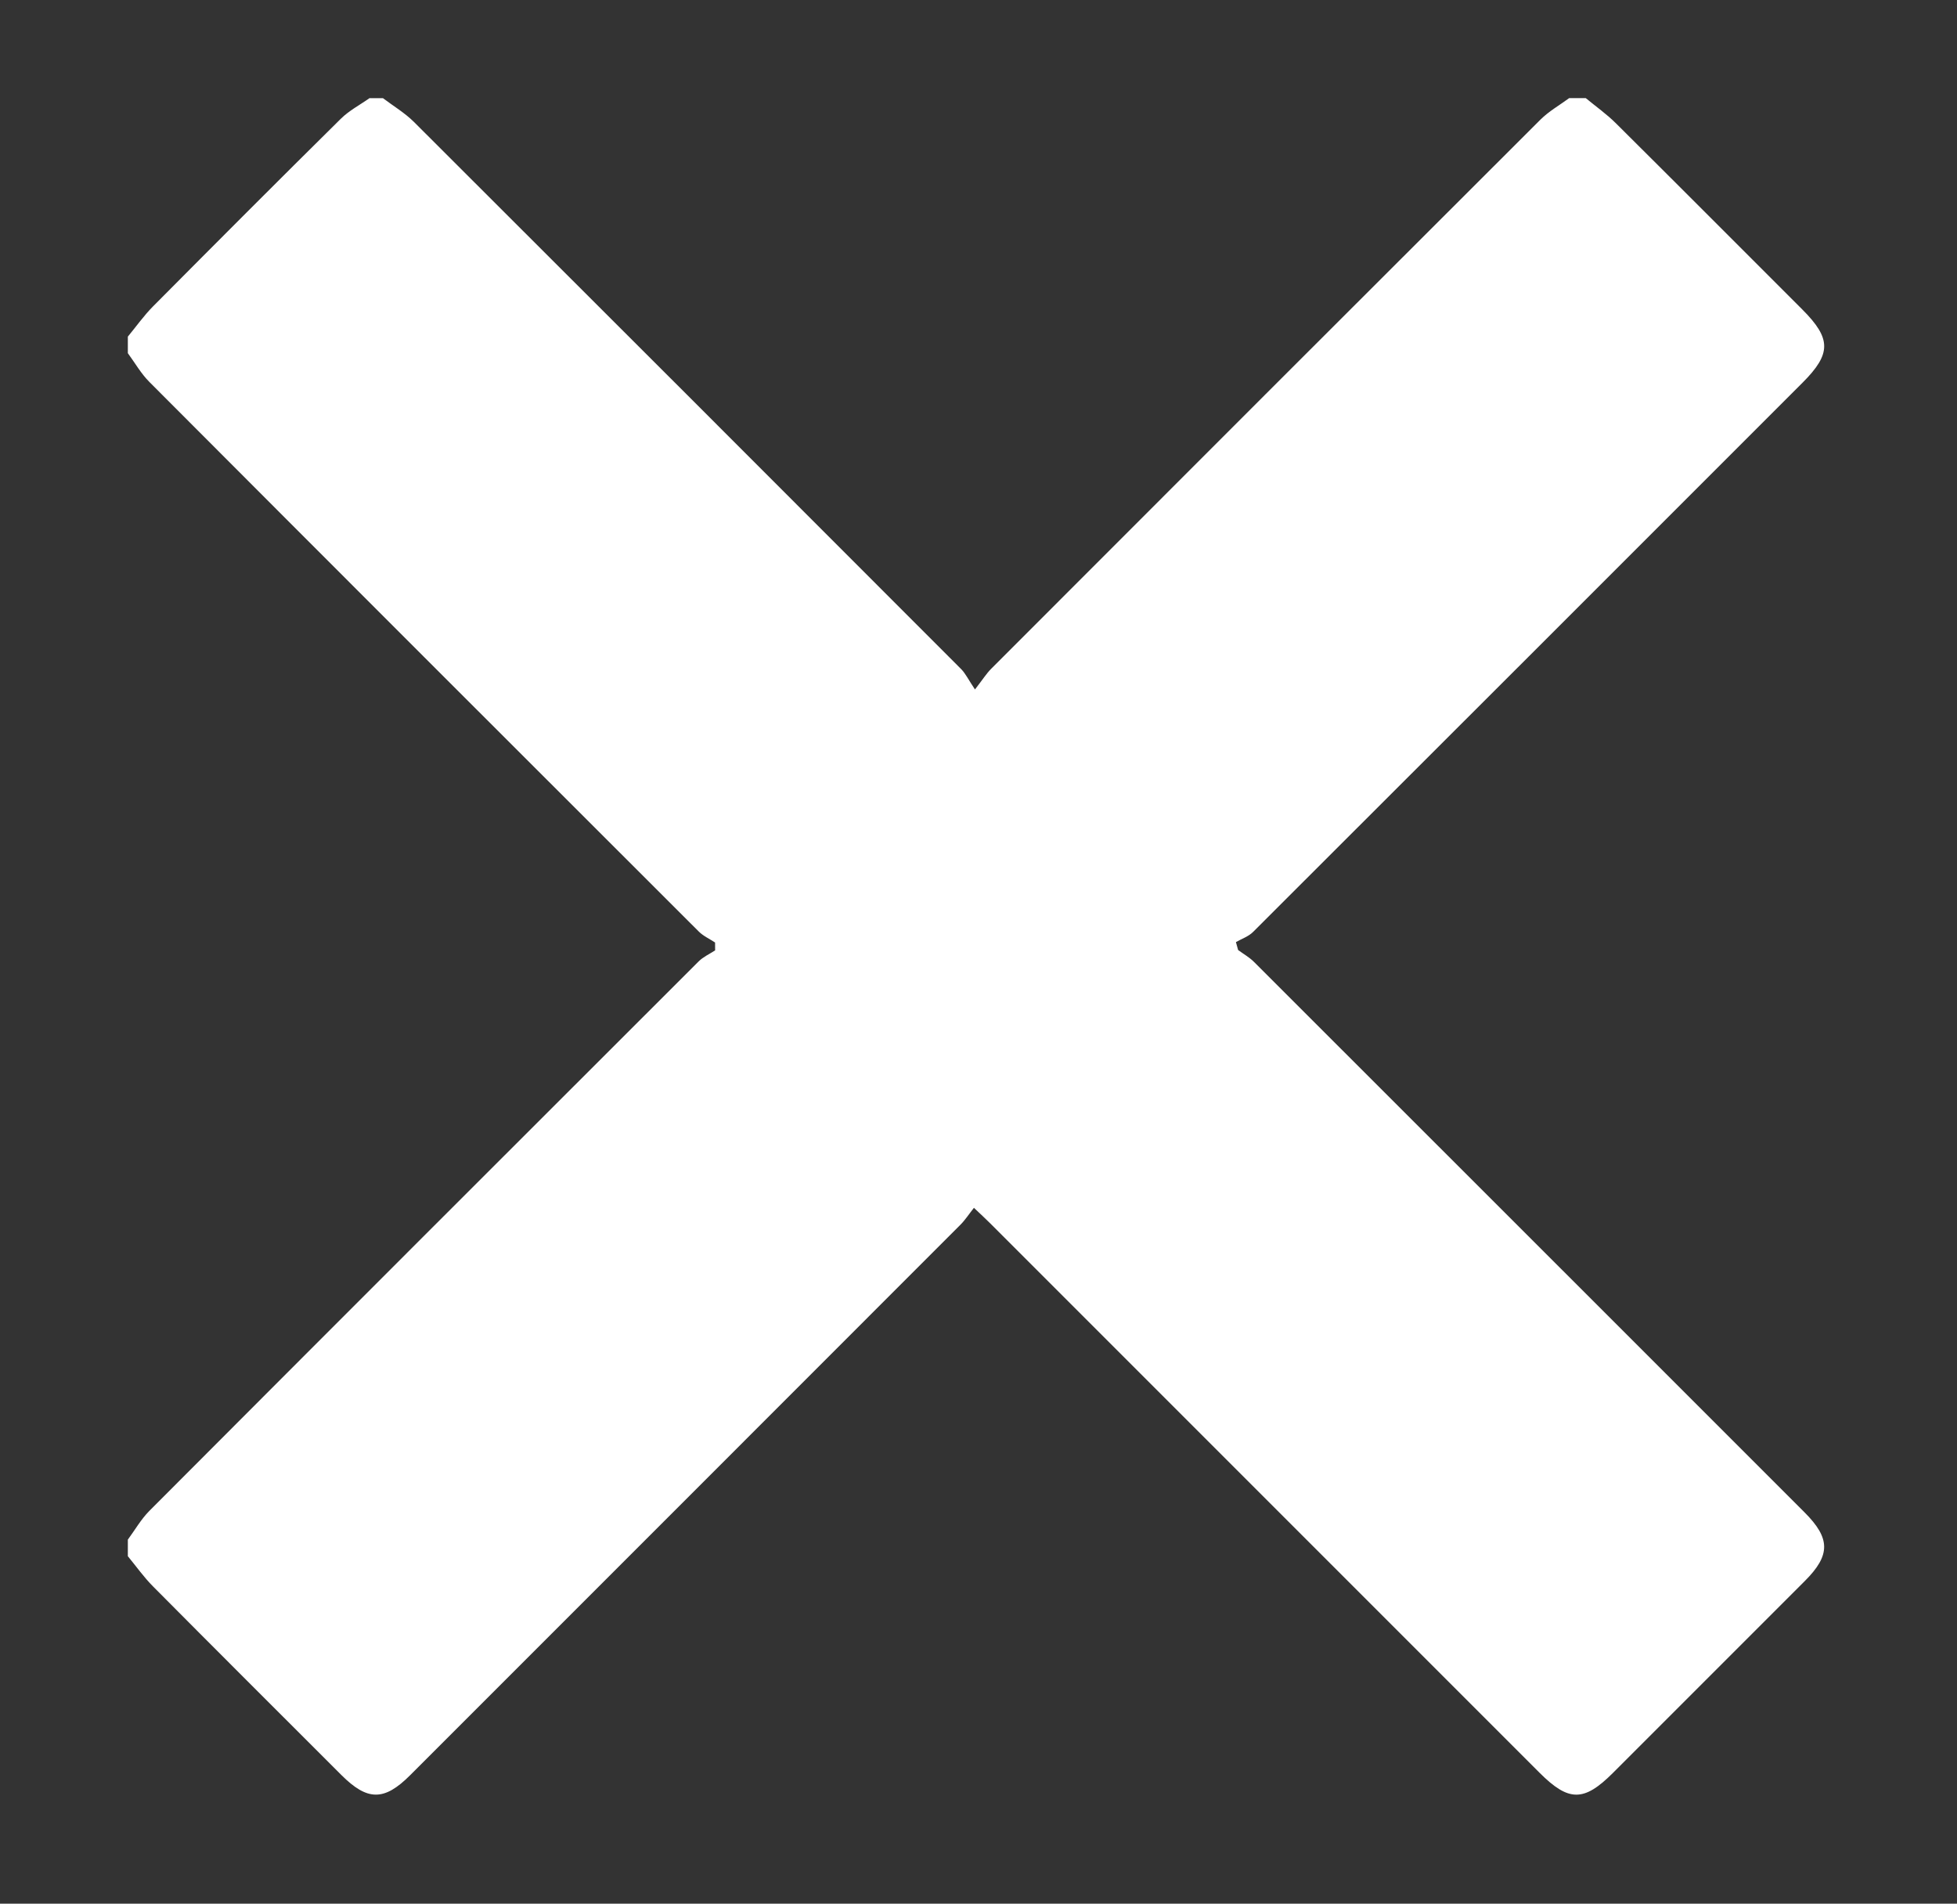 <?xml version="1.0" encoding="UTF-8"?> <svg xmlns="http://www.w3.org/2000/svg" id="Layer_1" data-name="Layer 1" viewBox="0 0 338.16 328.91"><rect x="0" y="0" width="338.16" height="328.91" fill="#333333" stroke="none"/><defs><style> .cls-1 { fill: #fff; stroke-width: 0px; } </style></defs><path class="cls-1" d="m63.88,16.96c.76,0,1.53,0,2.29,0,1.8,1.36,3.78,2.54,5.36,4.11,31.54,31.47,63.04,62.98,94.53,94.51.79.79,1.29,1.88,2.41,3.54,1.36-1.75,1.97-2.73,2.76-3.53,31.63-31.66,63.26-63.3,94.94-94.91,1.45-1.45,3.31-2.5,4.98-3.73.95,0,1.91,0,2.86,0,1.74,1.44,3.61,2.76,5.21,4.35,10.76,10.69,21.47,21.43,32.2,32.16,5.04,5.04,5.05,7.66.04,12.67-31.64,31.64-63.27,63.28-94.94,94.89-.79.79-1.96,1.18-2.96,1.75.13.46.25.91.38,1.37.92.68,1.94,1.25,2.74,2.05,31.72,31.69,63.42,63.39,95.13,95.1,4.5,4.5,4.52,7.4.07,11.85-11.06,11.07-22.12,22.13-33.19,33.19-5,5-7.63,4.99-12.67-.05-31.64-31.64-63.27-63.27-94.91-94.91-.78-.78-1.6-1.53-2.82-2.69-.89,1.13-1.52,2.11-2.33,2.92-31.69,31.72-63.4,63.42-95.1,95.12-4.47,4.47-7.36,4.46-11.86-.03-10.86-10.86-21.74-21.7-32.56-32.6-1.59-1.6-2.91-3.47-4.35-5.22,0-.95,0-1.91,0-2.86,1.23-1.67,2.28-3.52,3.72-4.97,31.6-31.68,63.25-63.31,94.91-94.93.79-.79,1.89-1.28,2.85-1.91,0-.45,0-.9-.01-1.36-.95-.63-2.05-1.12-2.84-1.92-31.66-31.62-63.31-63.25-94.91-94.93-1.45-1.45-2.49-3.3-3.72-4.97,0-.95,0-1.91,0-2.86,1.44-1.74,2.75-3.6,4.33-5.2,10.78-10.85,21.58-21.68,32.46-32.43,1.44-1.43,3.33-2.41,5.01-3.6Z"></path></svg> 